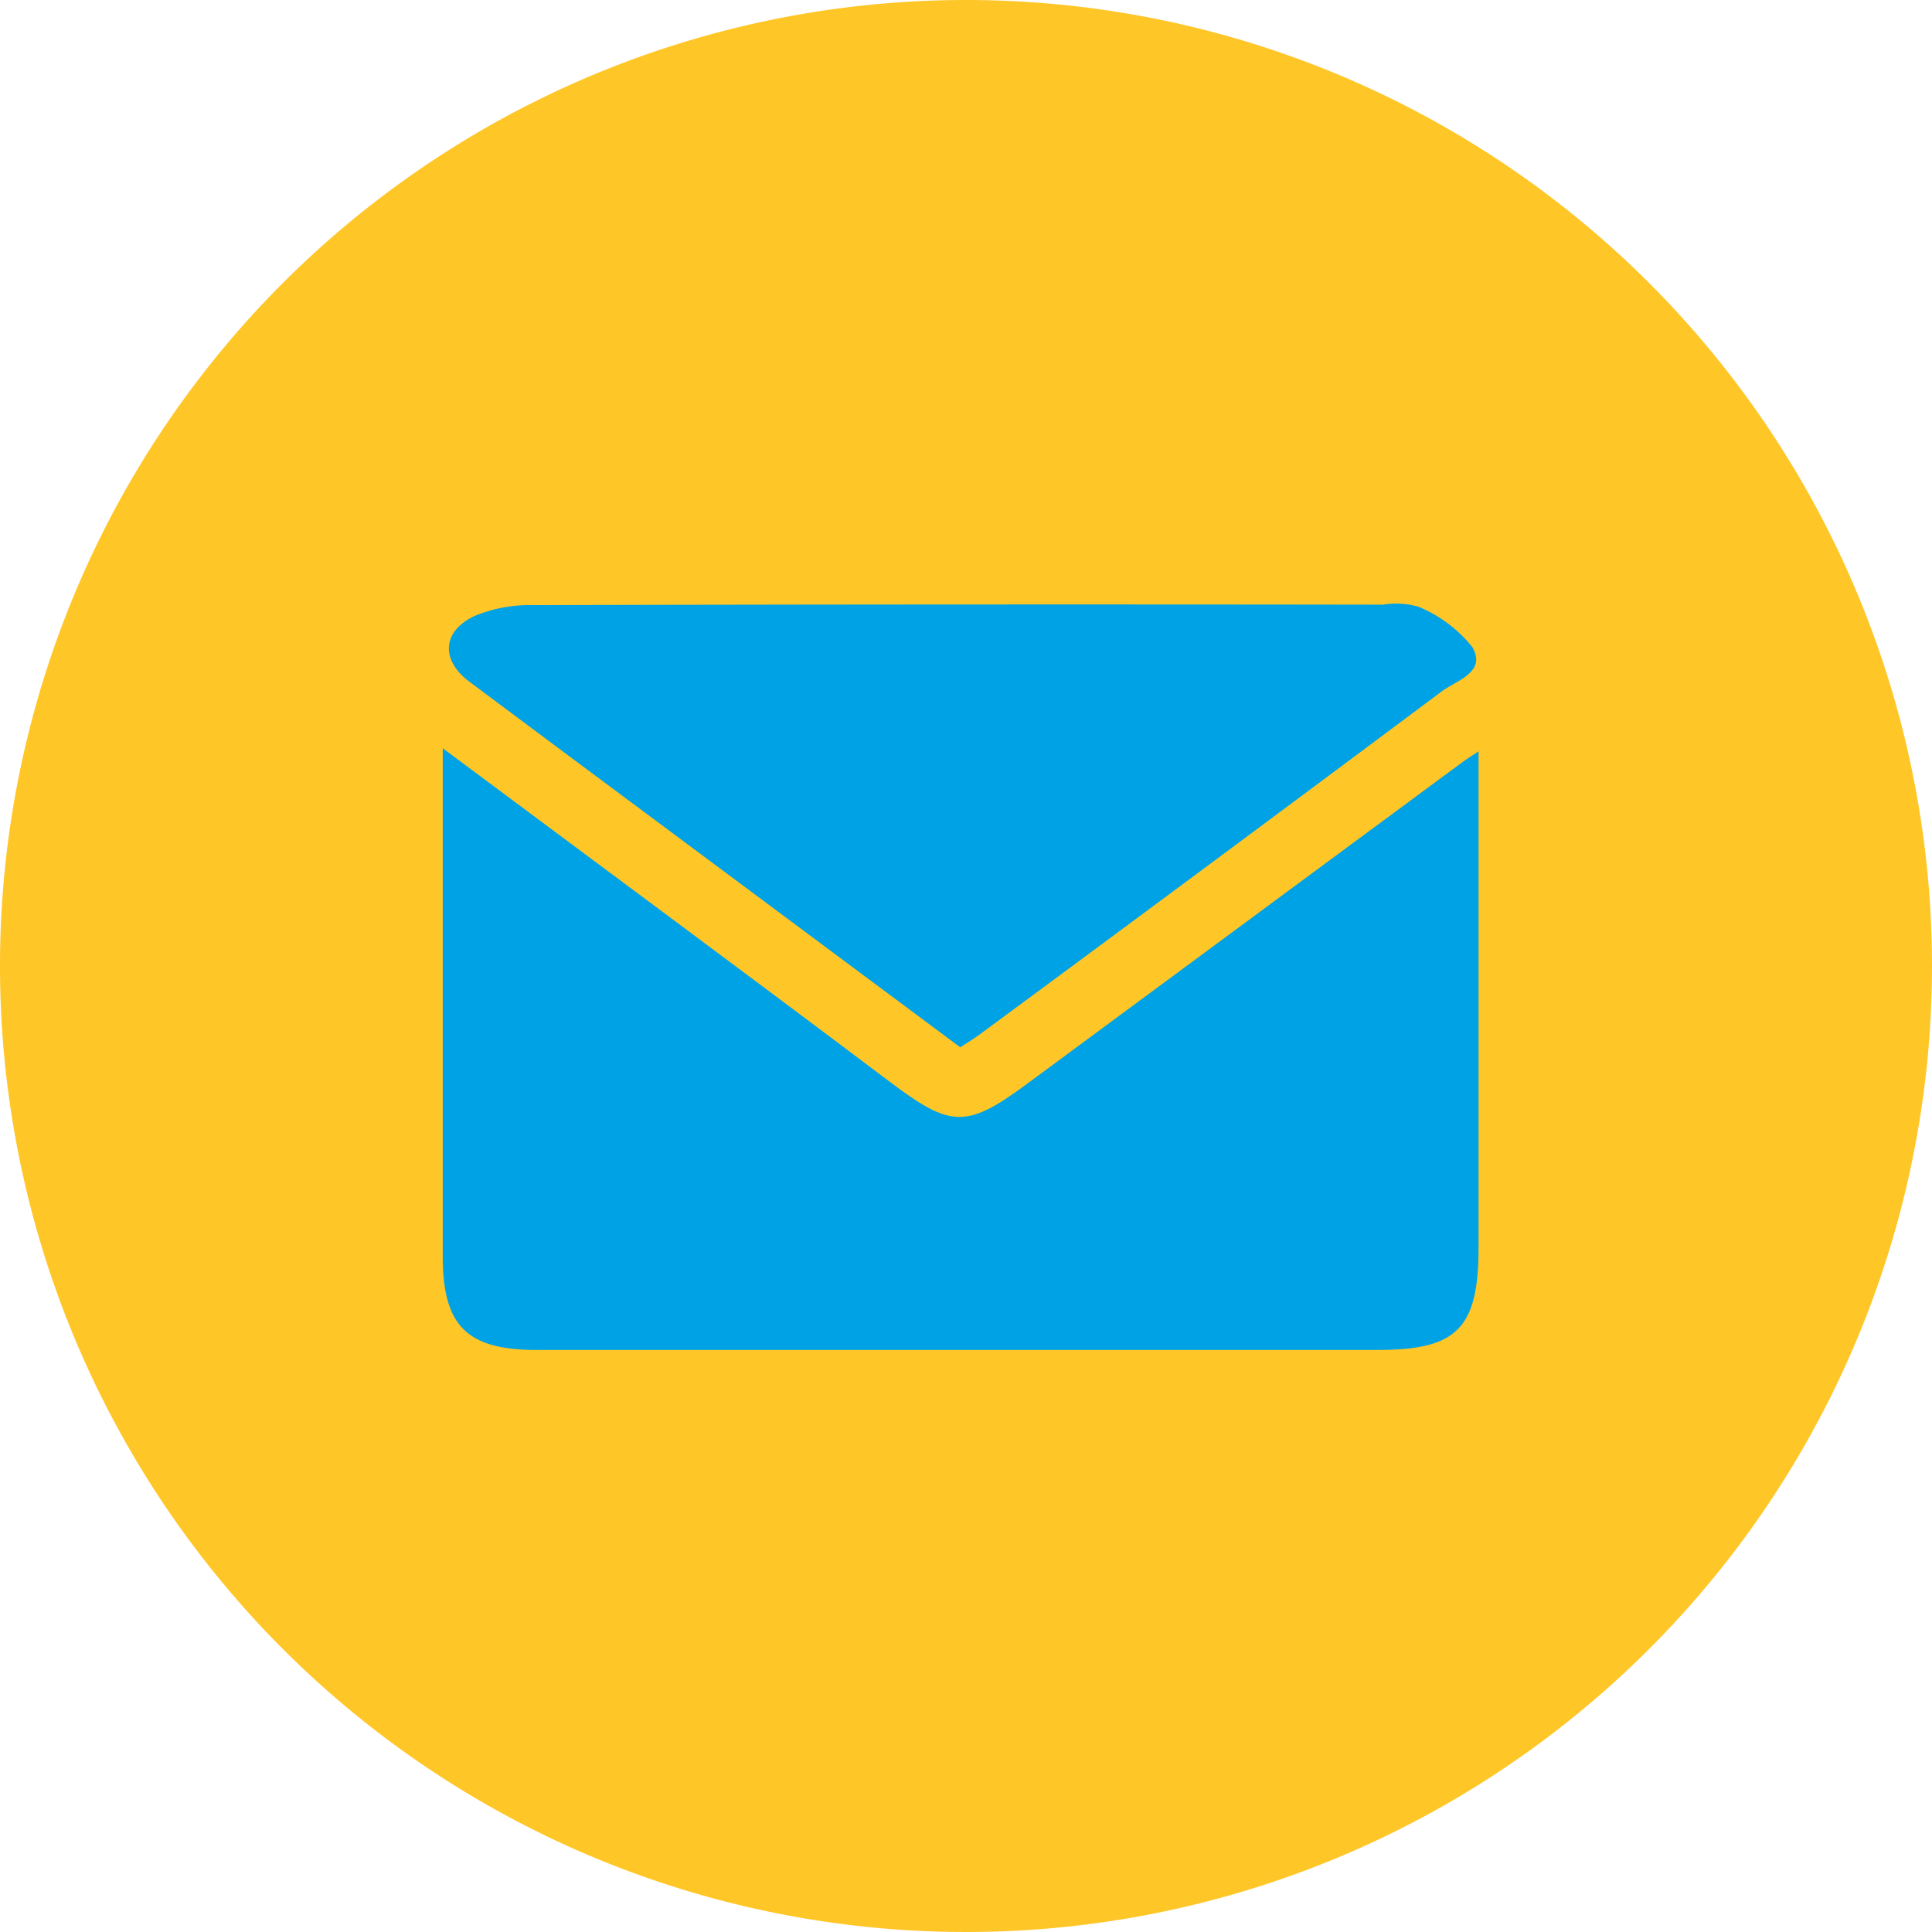 <svg xmlns="http://www.w3.org/2000/svg" xmlns:xlink="http://www.w3.org/1999/xlink" width="48" height="48" viewBox="0 0 48 48"><defs><clipPath id="a"><rect width="25.737" height="18.54" fill="#00a2e6"/></clipPath></defs><g transform="translate(-227 -2802)"><path d="M48,24A24,24,0,1,1,24,0,24,24,0,0,1,48,24" transform="translate(227 2802)" fill="#ffc627"/><g transform="translate(238 2817)"><g clip-path="url(#a)"><path d="M0,84.745c3.79,2.825,7.452,5.532,11.088,8.273,1.516,1.143,1.9,1.19,3.394.09q5.432-4.012,10.863-8.026c.09-.067.186-.125.389-.26,0,.366,0,.625,0,.884q0,5.728,0,11.455c0,1.993-.535,2.533-2.49,2.533H2.322C.6,99.693,0,99.094,0,97.376c0-4.148,0-8.3,0-12.631" transform="translate(0 -81.155)" fill="#00a2e6"/><path d="M16.305,11.021,6.925,4.038q-1.407-1.048-2.815-2.1C3.394,1.407,3.42.684,4.241.3A3.607,3.607,0,0,1,5.716.033Q16.258.007,26.8.022a2.022,2.022,0,0,1,.889.052,3.352,3.352,0,0,1,1.334,1c.364.622-.384.827-.755,1.1Q22.537,6.456,16.784,10.7c-.142.105-.3.2-.479.318" transform="translate(-3.445 0.001)" fill="#00a2e6"/></g></g></g></svg>